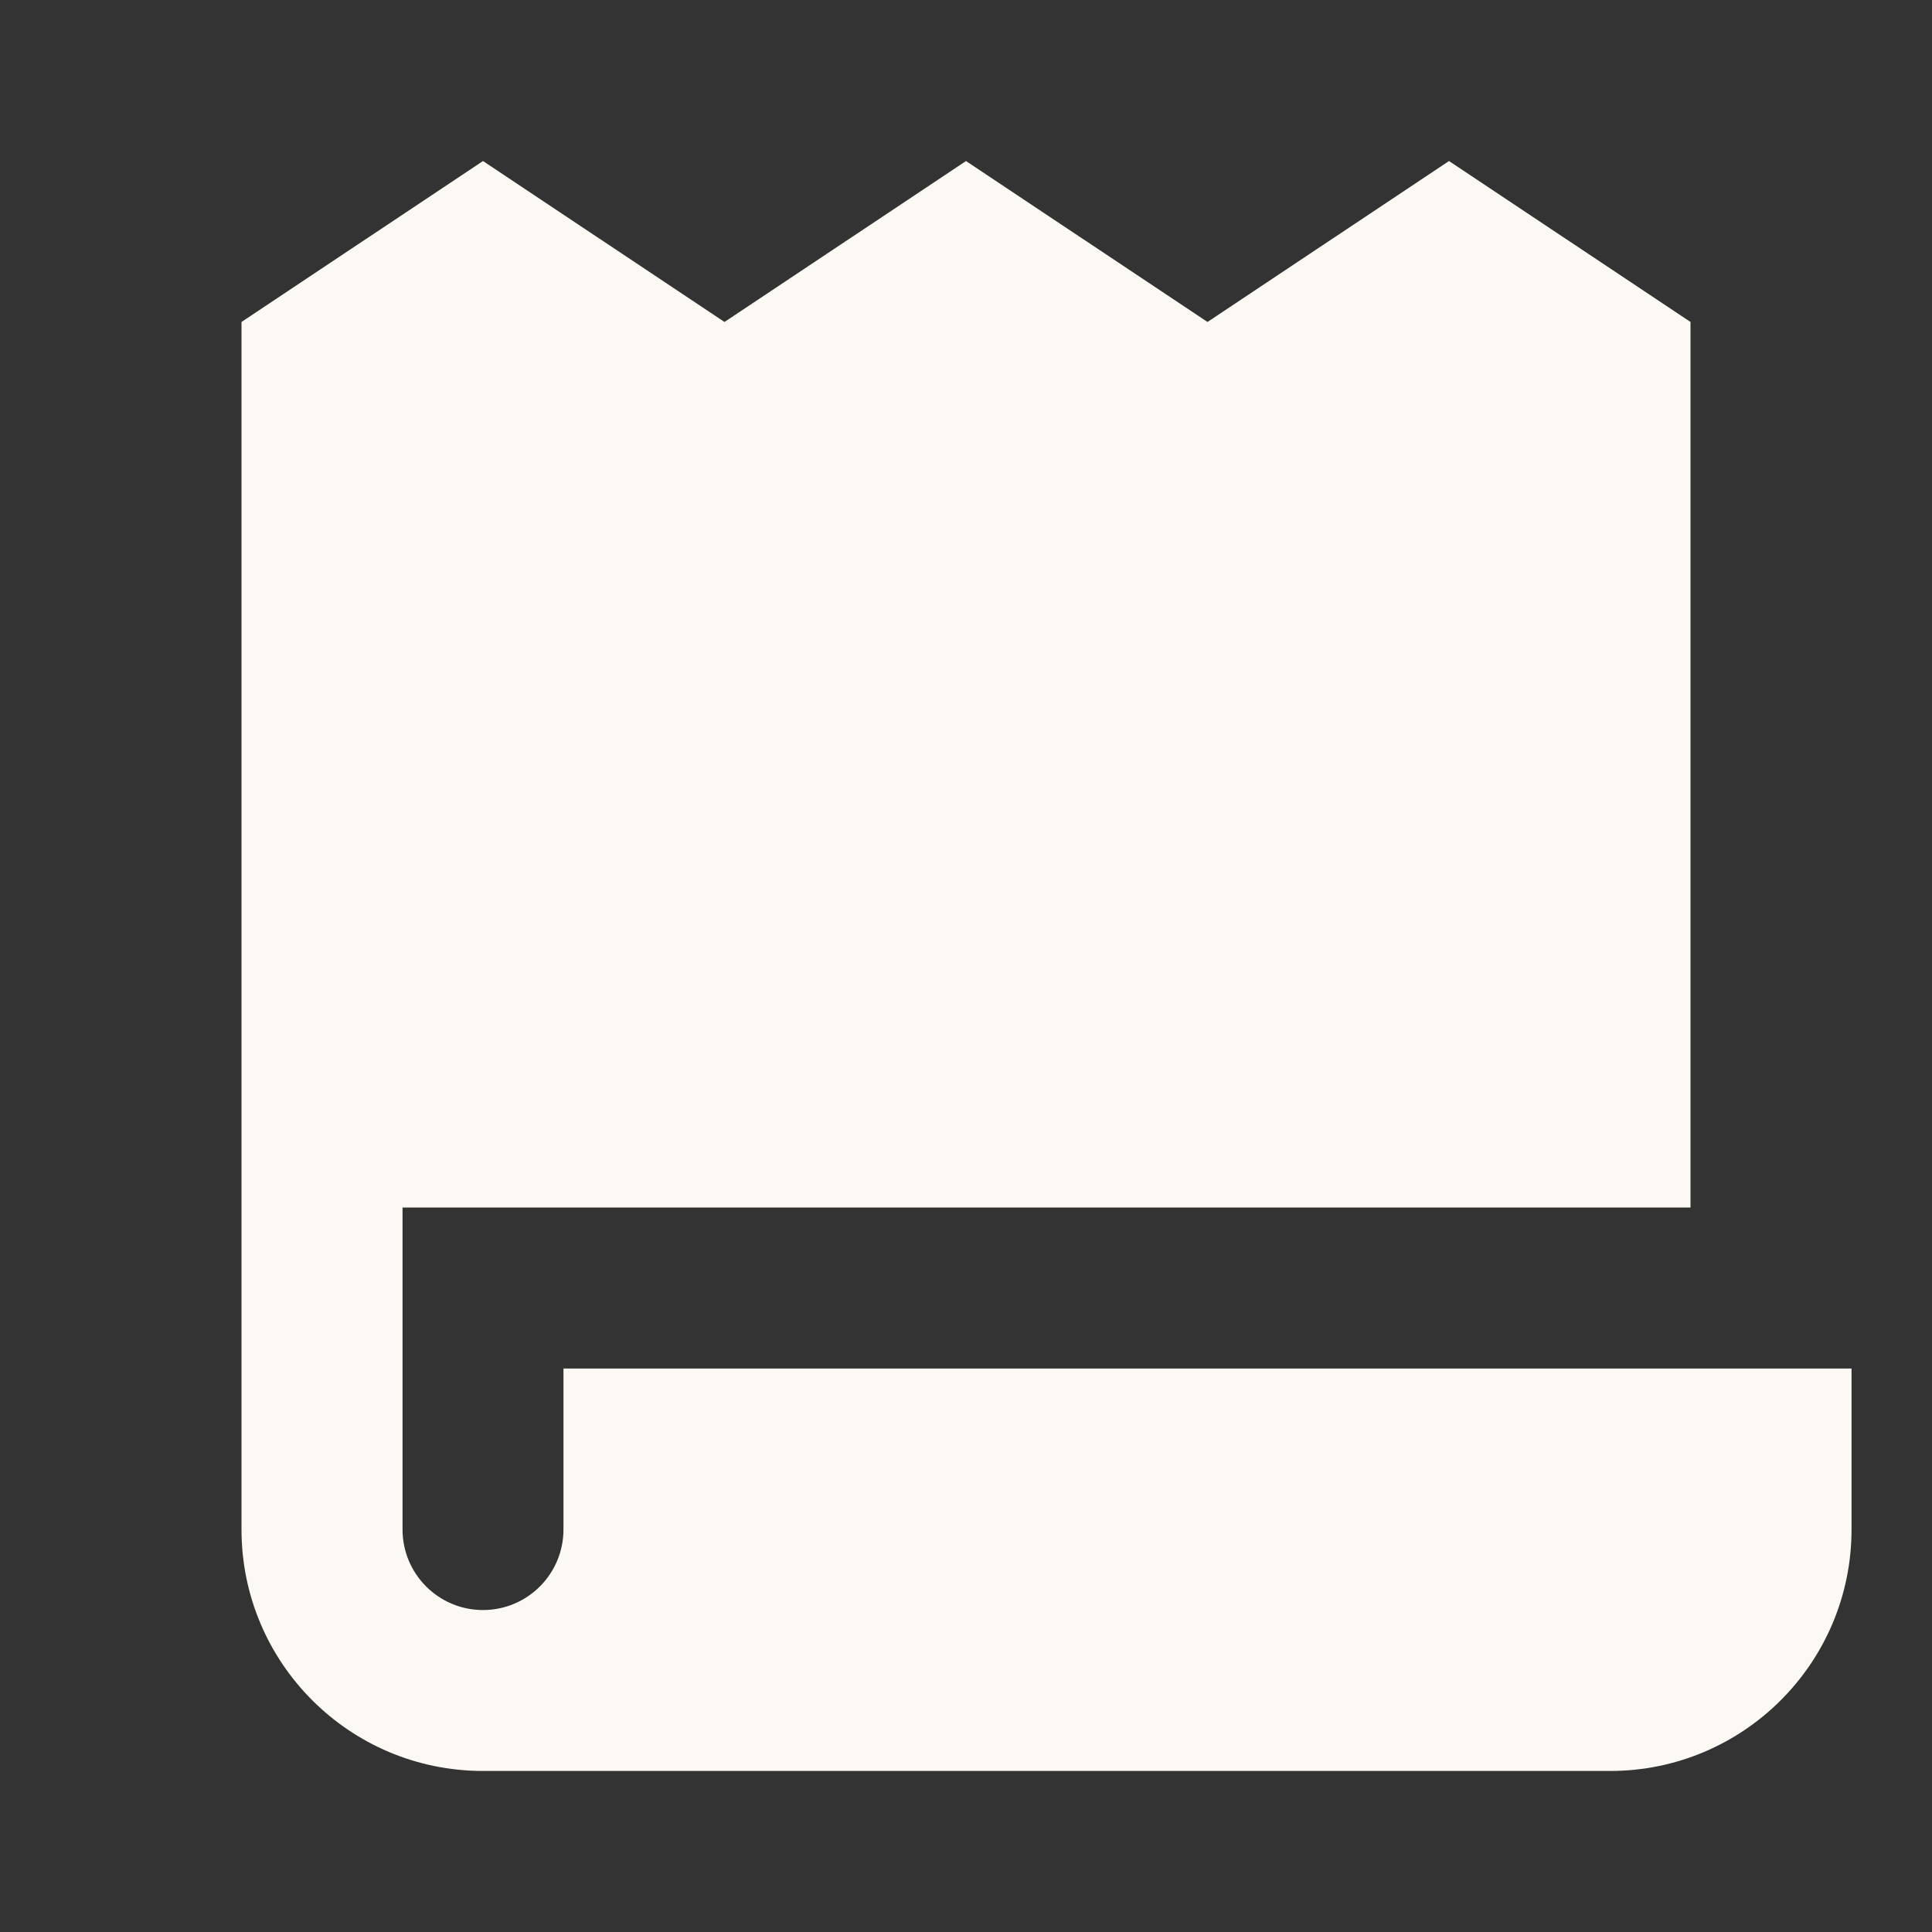<svg xmlns="http://www.w3.org/2000/svg" width="20" height="20" viewBox="0 0 20 20" fill="none">
  <rect x="0" y="0" width="20" height="20" fill="#333333" stroke="none"/>
  <path d="M7.5 3.333L5 1.667L2.5 3.333V13.333V15.833C2.5 17.214 3.619 18.333 5 18.333H16.667C18.047 18.333 19.167 17.214 19.167 15.833V14.167H5.833V15.833C5.833 16.294 5.46 16.667 5 16.667C4.54 16.667 4.167 16.294 4.167 15.833V12.5H17.5V3.333L15 1.667L12.5 3.333L10 1.667L7.5 3.333Z" fill="#FCF9F5"/>
</svg>